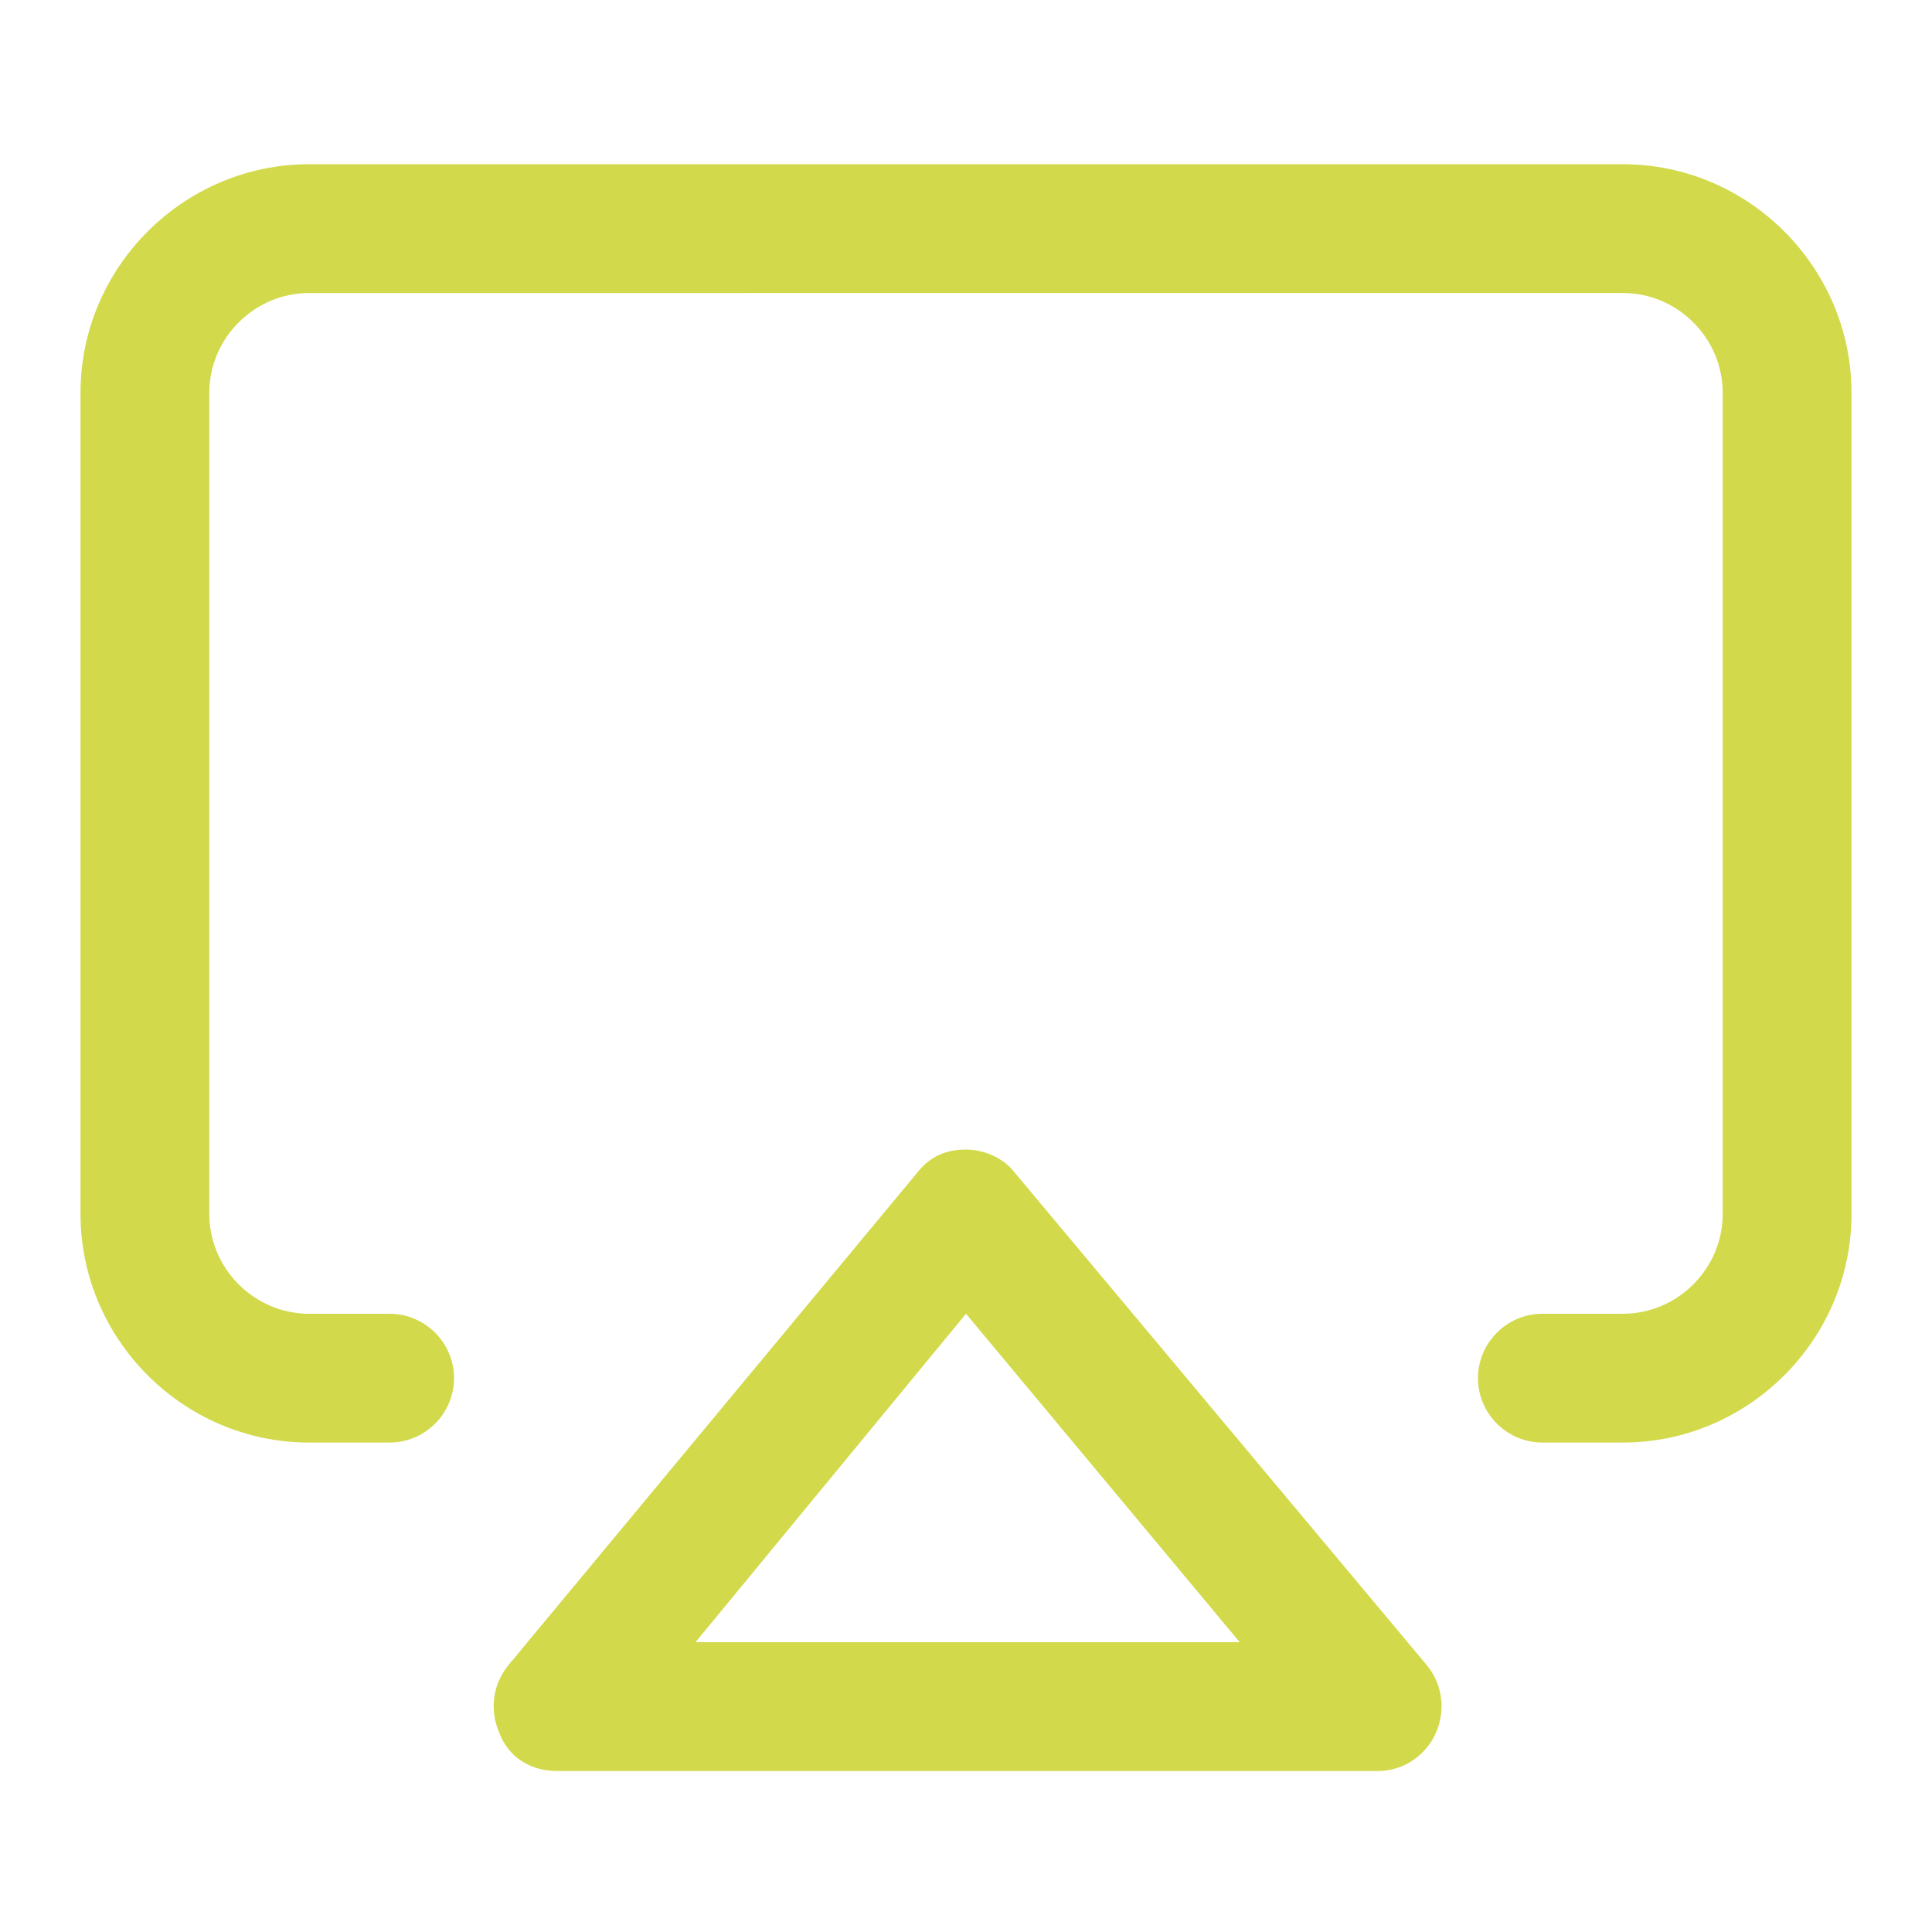 <?xml version="1.0" encoding="UTF-8"?> <svg xmlns="http://www.w3.org/2000/svg" xmlns:xlink="http://www.w3.org/1999/xlink" version="1.1" id="Layer_1" x="0px" y="0px" viewBox="0 0 60 60" style="enable-background:new 0 0 60 60;" xml:space="preserve"> <style type="text/css"> .st0{fill:#D2DA4B;} </style> <path class="st0" d="M57.5,12.2v25.5c0,3.9-3.2,7.1-7.1,7.1h-2.5c-1.1,0-2-0.9-2-2s0.9-2,2-2h2.5c1.7,0,3.1-1.4,3.1-3.1V12.2 c0-1.7-1.4-3.1-3.1-3.1H9.6c-1.7,0-3.1,1.4-3.1,3.1v25.5c0,1.7,1.4,3.1,3.1,3.1h2.5c1.1,0,2,0.9,2,2s-0.9,2-2,2H9.6 c-3.9,0-7.1-3.2-7.1-7.1V12.2c0-3.9,3.2-7.1,7.1-7.1h40.8C54.3,5.1,57.5,8.3,57.5,12.2z M44.3,51.7c0.5,0.6,0.6,1.4,0.3,2.1 s-1,1.2-1.8,1.2H17.3c-0.8,0-1.5-0.4-1.8-1.2c-0.3-0.7-0.2-1.5,0.3-2.1l12.7-15.3c0.4-0.5,0.9-0.7,1.5-0.7l0,0 c0.6,0,1.2,0.3,1.5,0.7L44.3,51.7z M38.5,51L30,40.8L21.6,51H38.5z"></path> </svg> 
